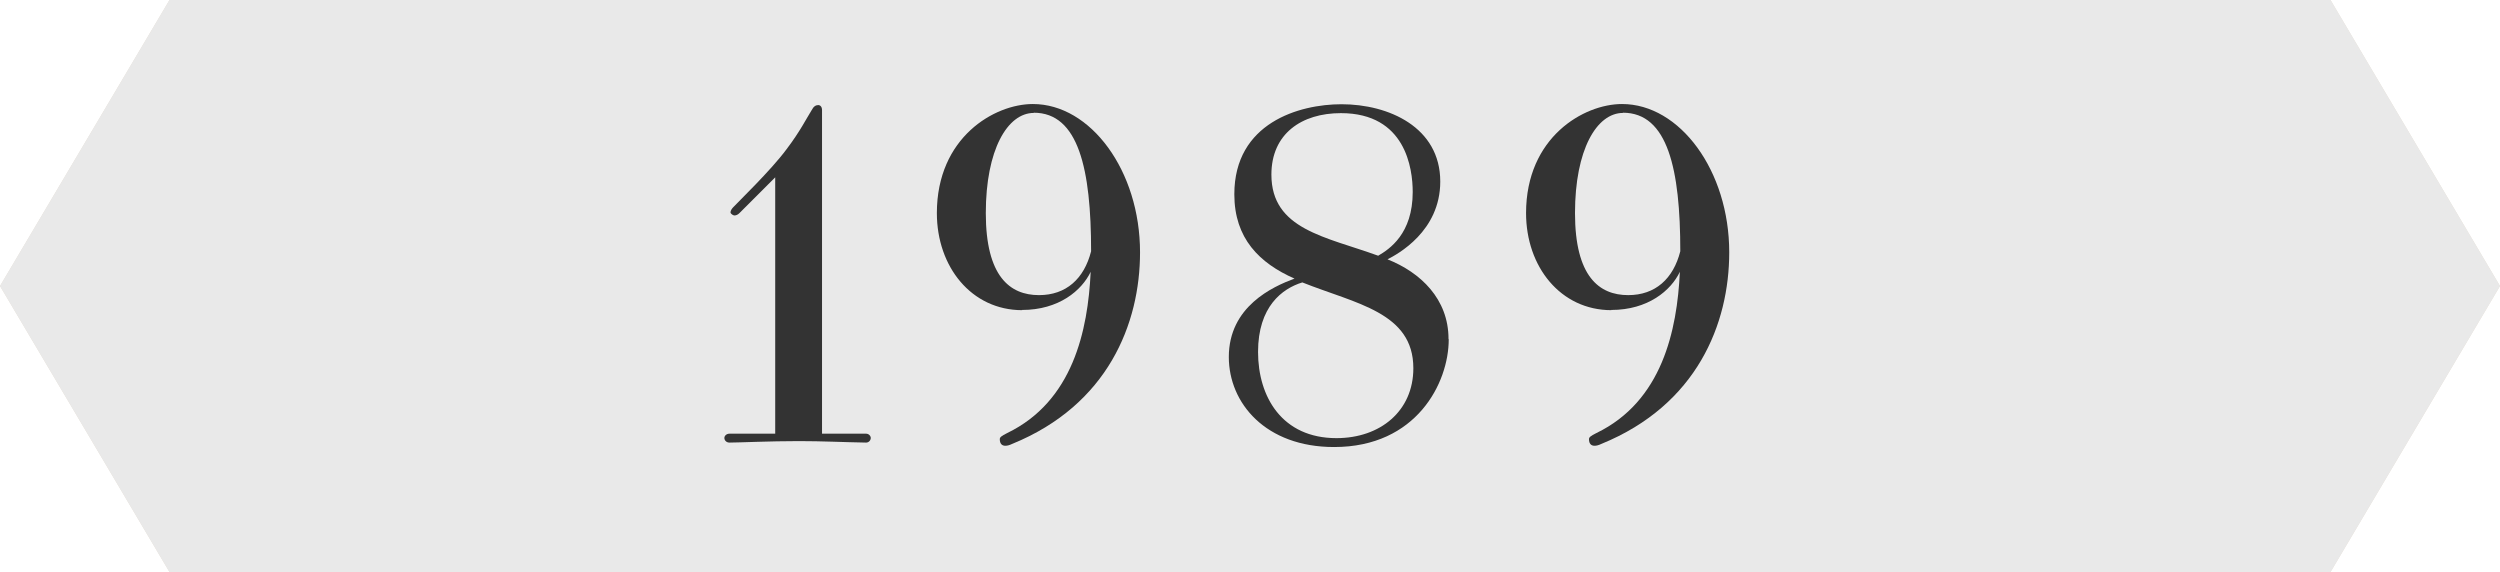 <?xml version="1.0" encoding="UTF-8"?><svg id="b" xmlns="http://www.w3.org/2000/svg" viewBox="0 0 118 27"><g id="c"><polygon points="110 27 8 27 0 13.5 8 0 110 0 118 13.5 110 27" fill="#e7ded1" stroke-width="0"/><polygon points="110 27 8 27 0 13.5 8 0 110 0 118 13.5 110 27" fill="#e9e9e9" stroke-width="0"/><path d="m40.88,20.47c.13,0,.22.11.22.2,0,.11-.09.22-.22.22-1.12-.02-2.07-.07-3.17-.07-1.36,0-2.88.07-3.28.07-.15,0-.24-.11-.24-.22,0-.09.09-.2.24-.2h2.16v-12.1l-1.69,1.69c-.07.07-.15.11-.24.11-.04,0-.18-.07-.18-.15s.07-.18.13-.24c.18-.2,1.78-1.74,2.51-2.73.64-.84.95-1.47,1.19-1.85.09-.18.2-.24.31-.24.09,0,.18.07.18.24v15.27h2.09Z" fill="#333" stroke-width="0"/><path d="m48.25,14.64c-2.4,0-4.03-2.05-4.03-4.58,0-3.59,2.73-5.15,4.53-5.15,2.73,0,5.06,3.15,5.06,7,0,3.37-1.52,7.2-6.03,9.04-.15.07-.24.09-.33.09-.15,0-.26-.09-.26-.31,0-.09.07-.15.35-.29,3.1-1.5,3.81-4.84,3.94-7.61-.42.88-1.5,1.8-3.24,1.8Zm.55-9.31c-1.25,0-2.27,1.74-2.27,4.73s1.14,3.87,2.51,3.87c1.28,0,2.13-.77,2.46-2.07,0-3.87-.59-6.54-2.71-6.54Z" fill="#333" stroke-width="0"/><path d="m68.38,16.02c0,2.05-1.52,5.08-5.41,5.08-3.23,0-4.97-2.07-4.97-4.25,0-2.38,2.07-3.32,3.1-3.7-1.65-.73-2.84-1.89-2.84-3.98,0-3.37,3.06-4.25,5.06-4.25,2.22,0,4.66,1.08,4.66,3.65,0,2.35-2.02,3.43-2.49,3.67,1.56.62,2.88,1.87,2.88,3.76Zm-9,.59c0,2.13,1.14,4.07,3.7,4.07,2.07,0,3.63-1.28,3.63-3.3,0-2.64-2.71-3.04-5.24-4.05-.95.29-2.09,1.14-2.09,3.28Zm7.3-7.55c0-1.1-.33-3.72-3.39-3.72-1.85,0-3.28.97-3.28,2.9,0,2.6,2.57,2.93,5.04,3.83.53-.31,1.63-1.03,1.63-3.01Z" fill="#333" stroke-width="0"/><path d="m76.06,14.64c-2.4,0-4.03-2.05-4.03-4.58,0-3.59,2.73-5.15,4.53-5.15,2.73,0,5.06,3.15,5.06,7,0,3.37-1.52,7.2-6.03,9.04-.15.07-.24.09-.33.09-.15,0-.26-.09-.26-.31,0-.09.07-.15.35-.29,3.1-1.5,3.81-4.84,3.94-7.61-.42.88-1.5,1.8-3.24,1.8Zm.55-9.31c-1.25,0-2.27,1.74-2.27,4.73s1.14,3.87,2.51,3.87c1.28,0,2.13-.77,2.46-2.07,0-3.87-.59-6.54-2.71-6.54Z" fill="#333" stroke-width="0"/></g></svg>